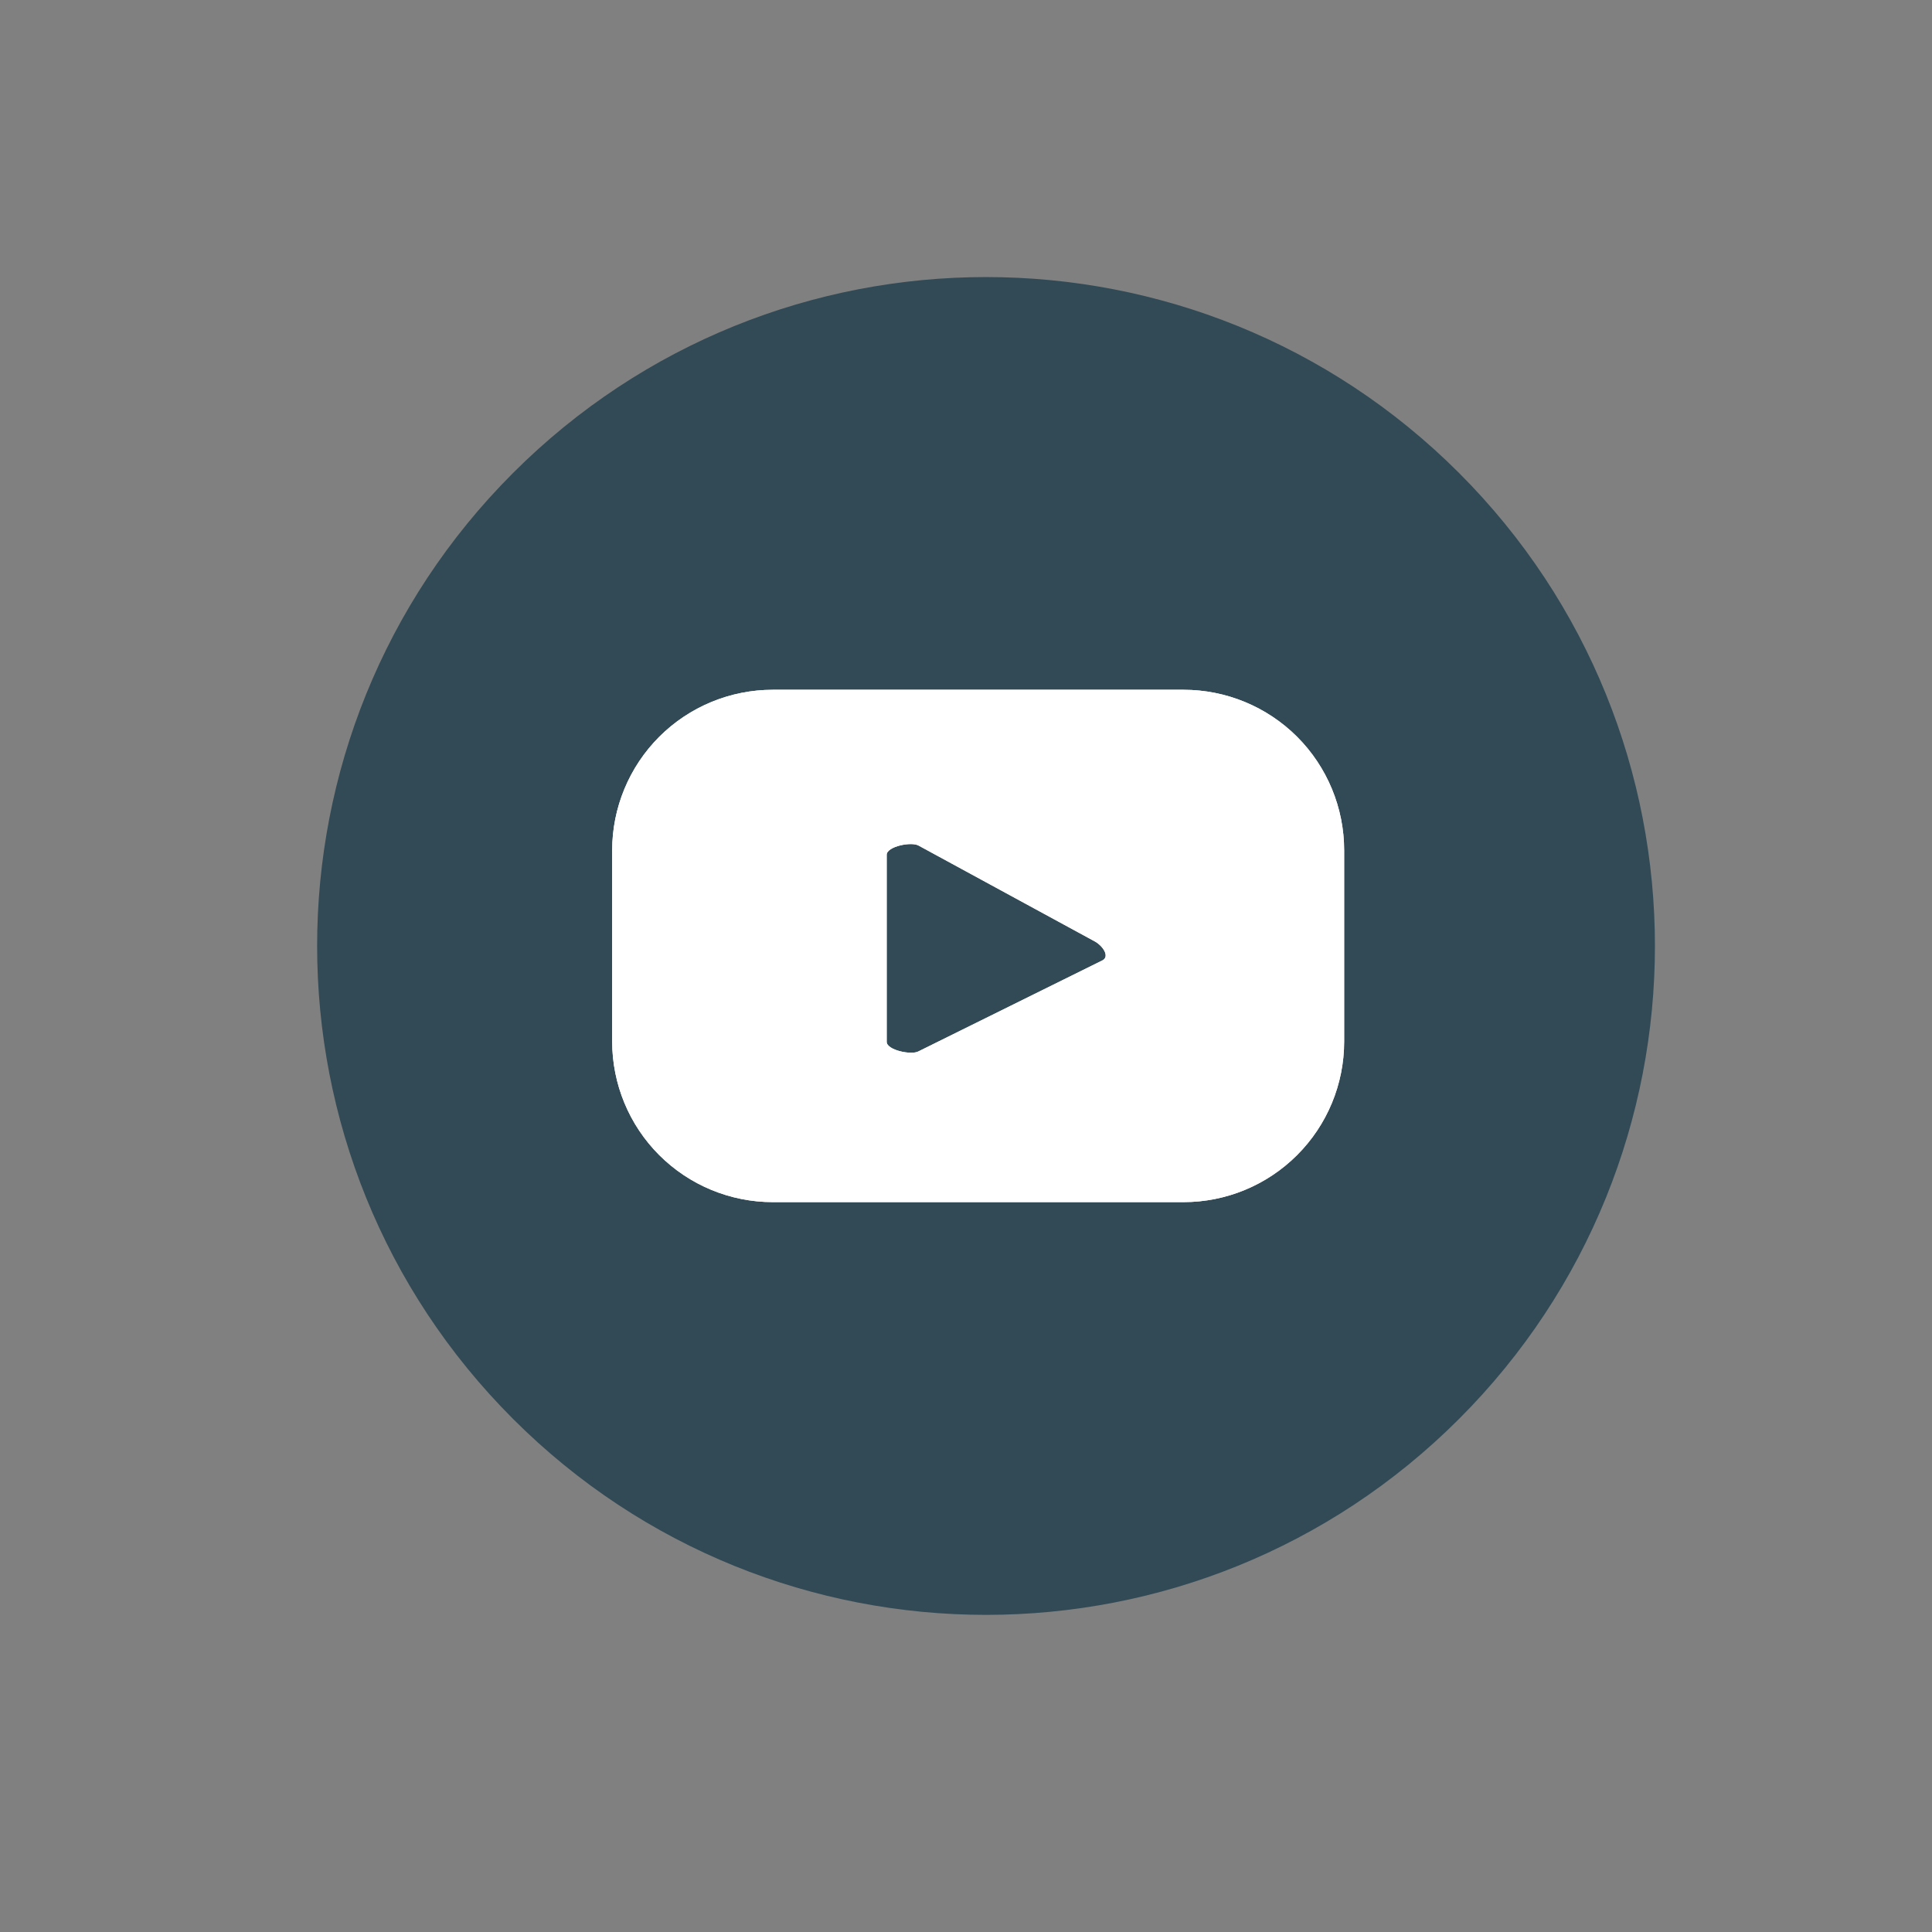 <svg width="41" height="41" viewBox="0 0 41 41" fill="none" xmlns="http://www.w3.org/2000/svg">
<rect x="0" y="0" width="41" height="41" fill="#808080" stroke="none"/>
<path d="M30.963 30.112C36.506 24.569 36.506 15.581 30.963 10.037C25.419 4.494 16.431 4.494 10.888 10.037C5.344 15.581 5.344 24.569 10.888 30.112C16.431 35.656 25.419 35.656 30.963 30.112Z" fill="#314A55"/>
<path d="M28.525 18.047C28.525 17.143 28.166 16.276 27.527 15.636C26.887 14.997 26.02 14.638 25.116 14.638H16.401C15.496 14.638 14.629 14.997 13.99 15.636C13.351 16.276 12.991 17.143 12.991 18.047V22.103C12.992 23.007 13.351 23.874 13.99 24.513C14.63 25.152 15.496 25.511 16.401 25.511H25.116C26.02 25.511 26.887 25.152 27.526 24.513C28.166 23.874 28.525 23.007 28.525 22.103V18.047ZM23.399 20.379L19.491 22.312C19.337 22.396 18.817 22.284 18.817 22.11V18.14C18.817 17.964 19.341 17.854 19.497 17.946L23.238 19.981C23.393 20.066 23.558 20.292 23.399 20.379Z" fill="white"/>
<path d="M28.525 18.047C28.525 17.143 28.166 16.276 27.527 15.636C26.887 14.997 26.02 14.638 25.116 14.638H16.401C15.496 14.638 14.629 14.997 13.99 15.636C13.351 16.276 12.991 17.143 12.991 18.047V22.103C12.992 23.007 13.351 23.874 13.99 24.513C14.63 25.152 15.496 25.511 16.401 25.511H25.116C26.02 25.511 26.887 25.152 27.526 24.513C28.166 23.874 28.525 23.007 28.525 22.103V18.047ZM23.399 20.379L19.491 22.312C19.337 22.396 18.817 22.284 18.817 22.11V18.14C18.817 17.964 19.341 17.854 19.497 17.946L23.238 19.981C23.393 20.066 23.558 20.292 23.399 20.379Z" fill="white"/>
</svg>
